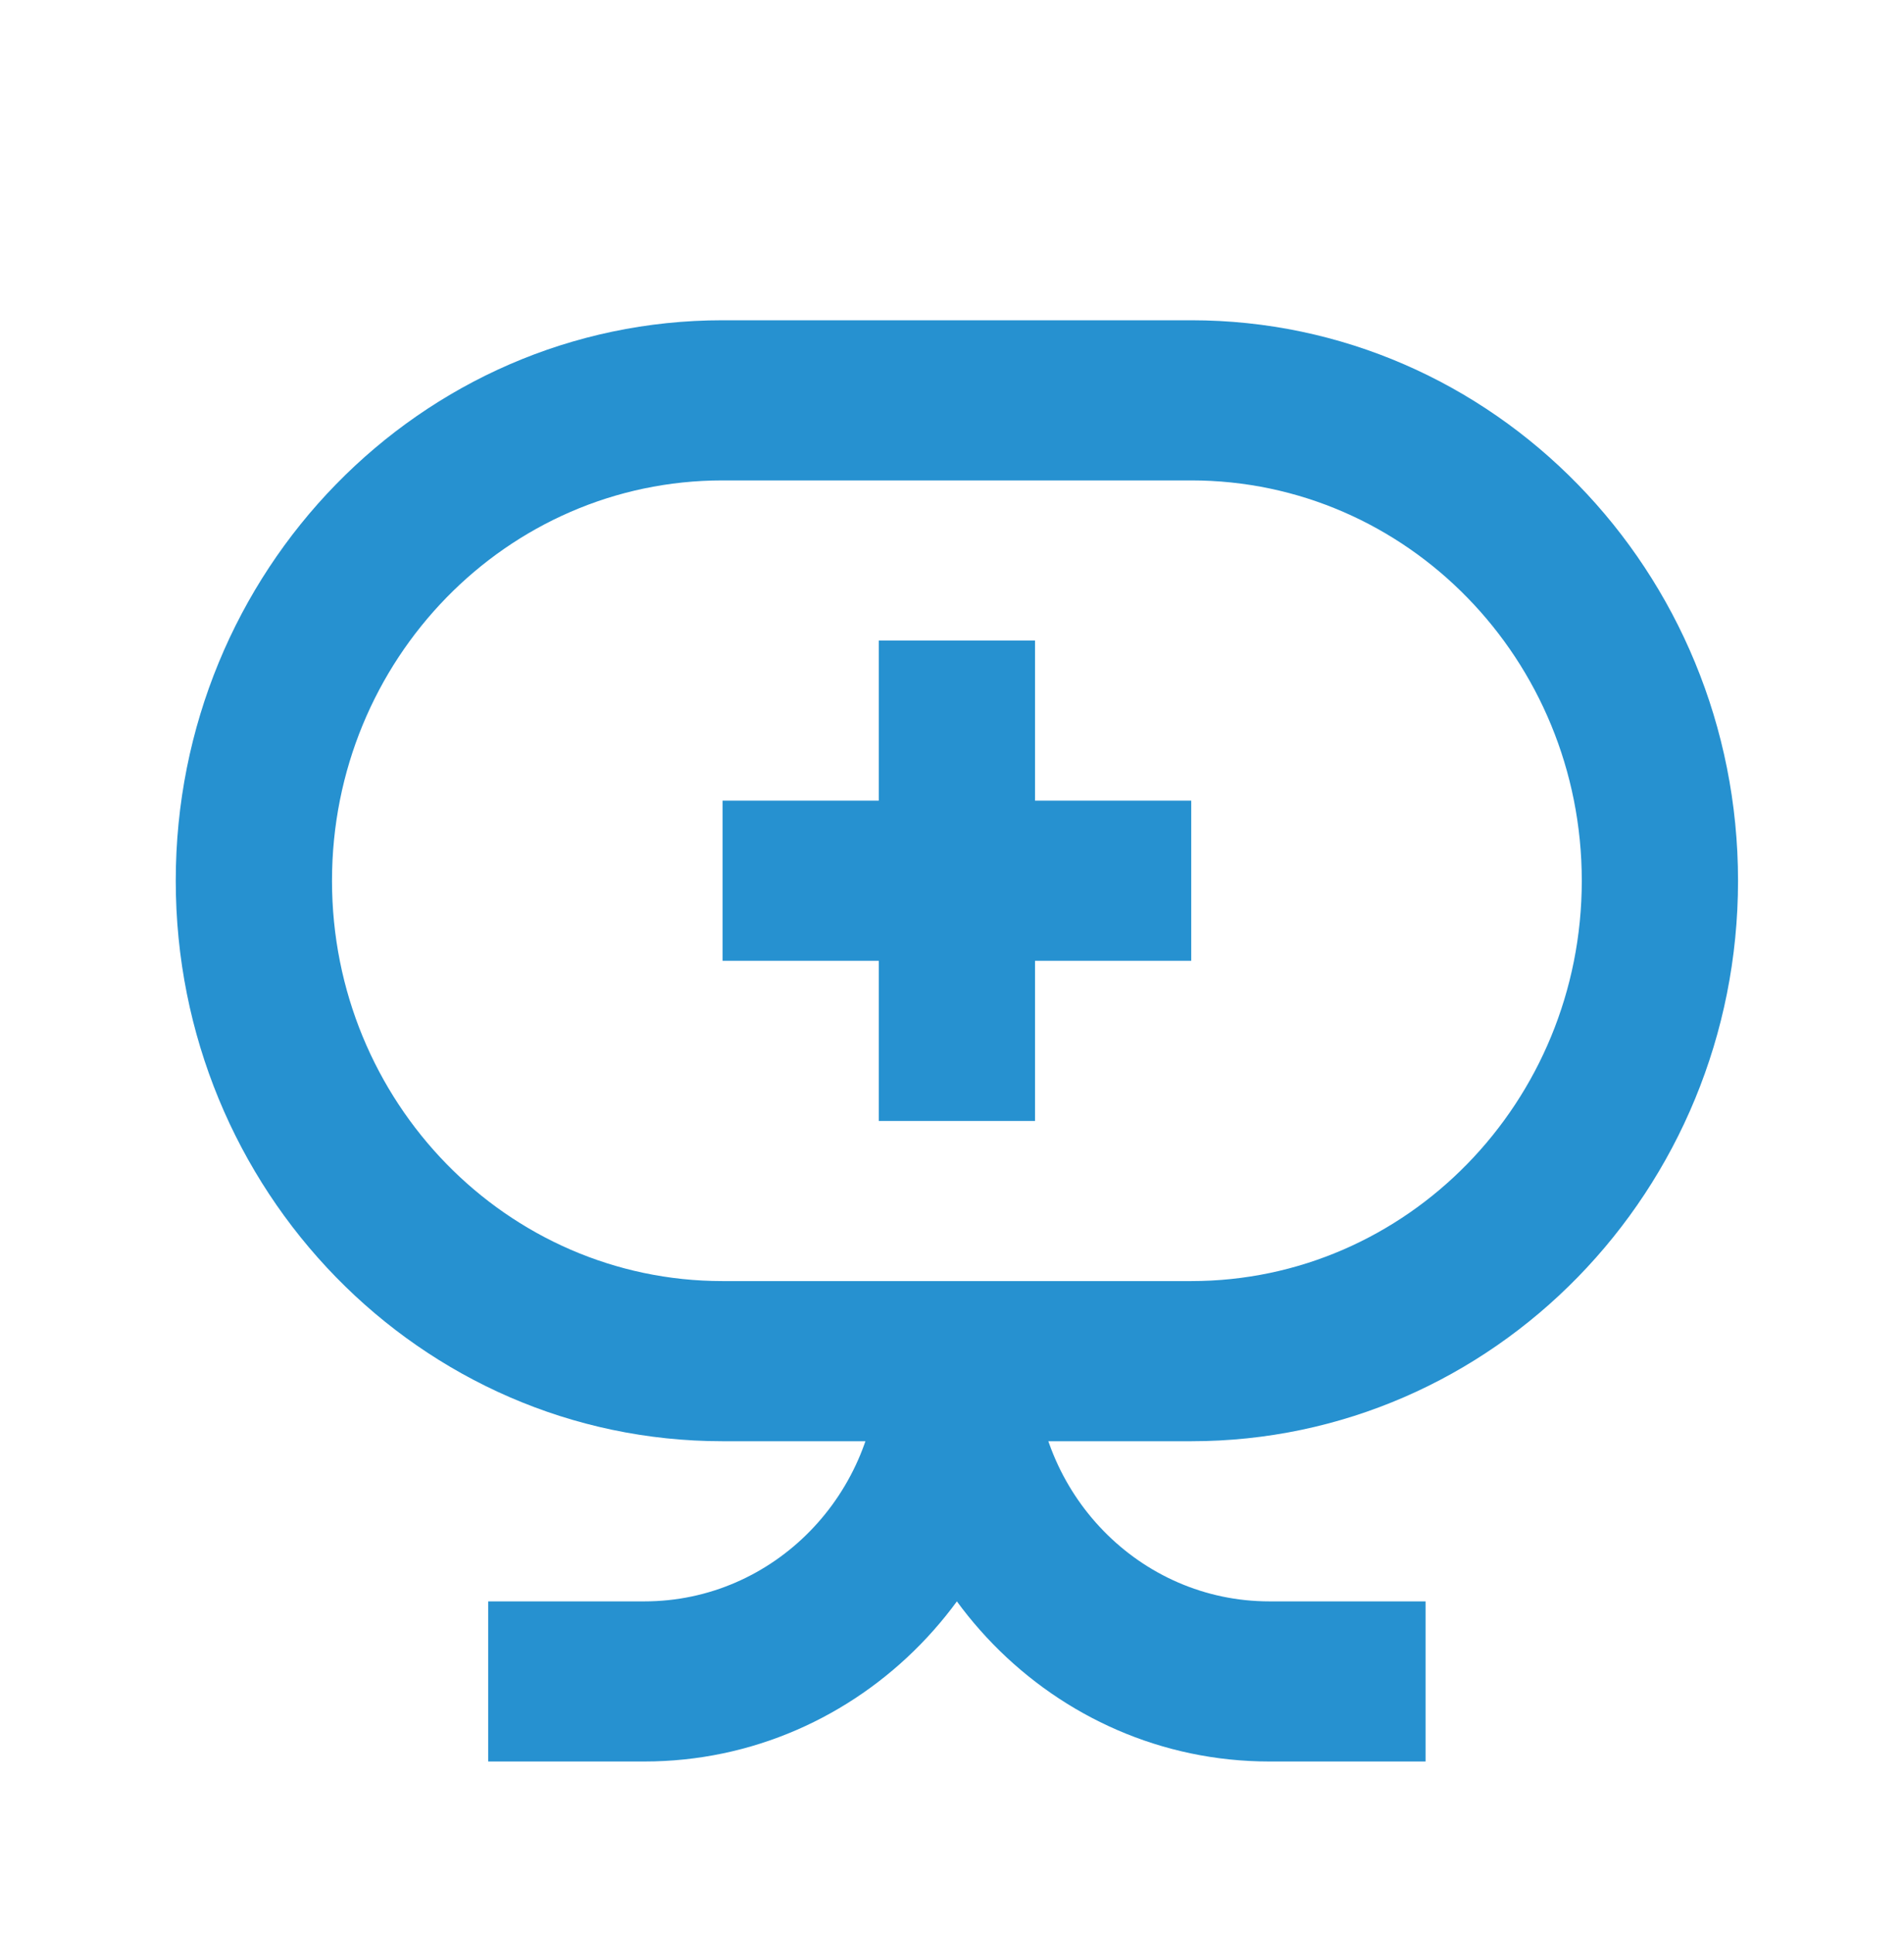 <svg xmlns="http://www.w3.org/2000/svg" width="65" height="66" viewBox="0 0 65 66" fill="none"><path fill-rule="evenodd" clip-rule="evenodd" d="M43.334 60.133C35.97 60.133 30 54.015 30 46.467H35.334C35.334 50.996 38.915 54.667 43.334 54.667H48.667V60.133H43.334Z" fill="#2691D0"></path><path fill-rule="evenodd" clip-rule="evenodd" d="M22 60.133C29.364 60.133 35.334 54.015 35.334 46.467H30C30 50.996 26.418 54.667 22 54.667H16.667V60.133H22Z" fill="#2691D0"></path><path fill-rule="evenodd" clip-rule="evenodd" d="M24.667 16.4C17.303 16.4 11.334 22.519 11.334 30.067C11.334 37.614 17.303 43.733 24.667 43.733H40.667C48.031 43.733 54 37.614 54 30.067C54 22.519 48.031 16.4 40.667 16.4H24.667ZM6 30.067C6 19.5 14.357 10.933 24.667 10.933H40.667C50.976 10.933 59.334 19.5 59.334 30.067C59.334 40.634 50.976 49.2 40.667 49.2H24.667C14.357 49.2 6 40.634 6 30.067Z" fill="#2691D0"></path><path fill-rule="evenodd" clip-rule="evenodd" d="M40.667 32.8H24.667V27.333H40.667V32.8Z" fill="#2691D0"></path><path fill-rule="evenodd" clip-rule="evenodd" d="M30 38.267V21.867H35.334V38.267H30Z" fill="#2691D0"></path></svg>